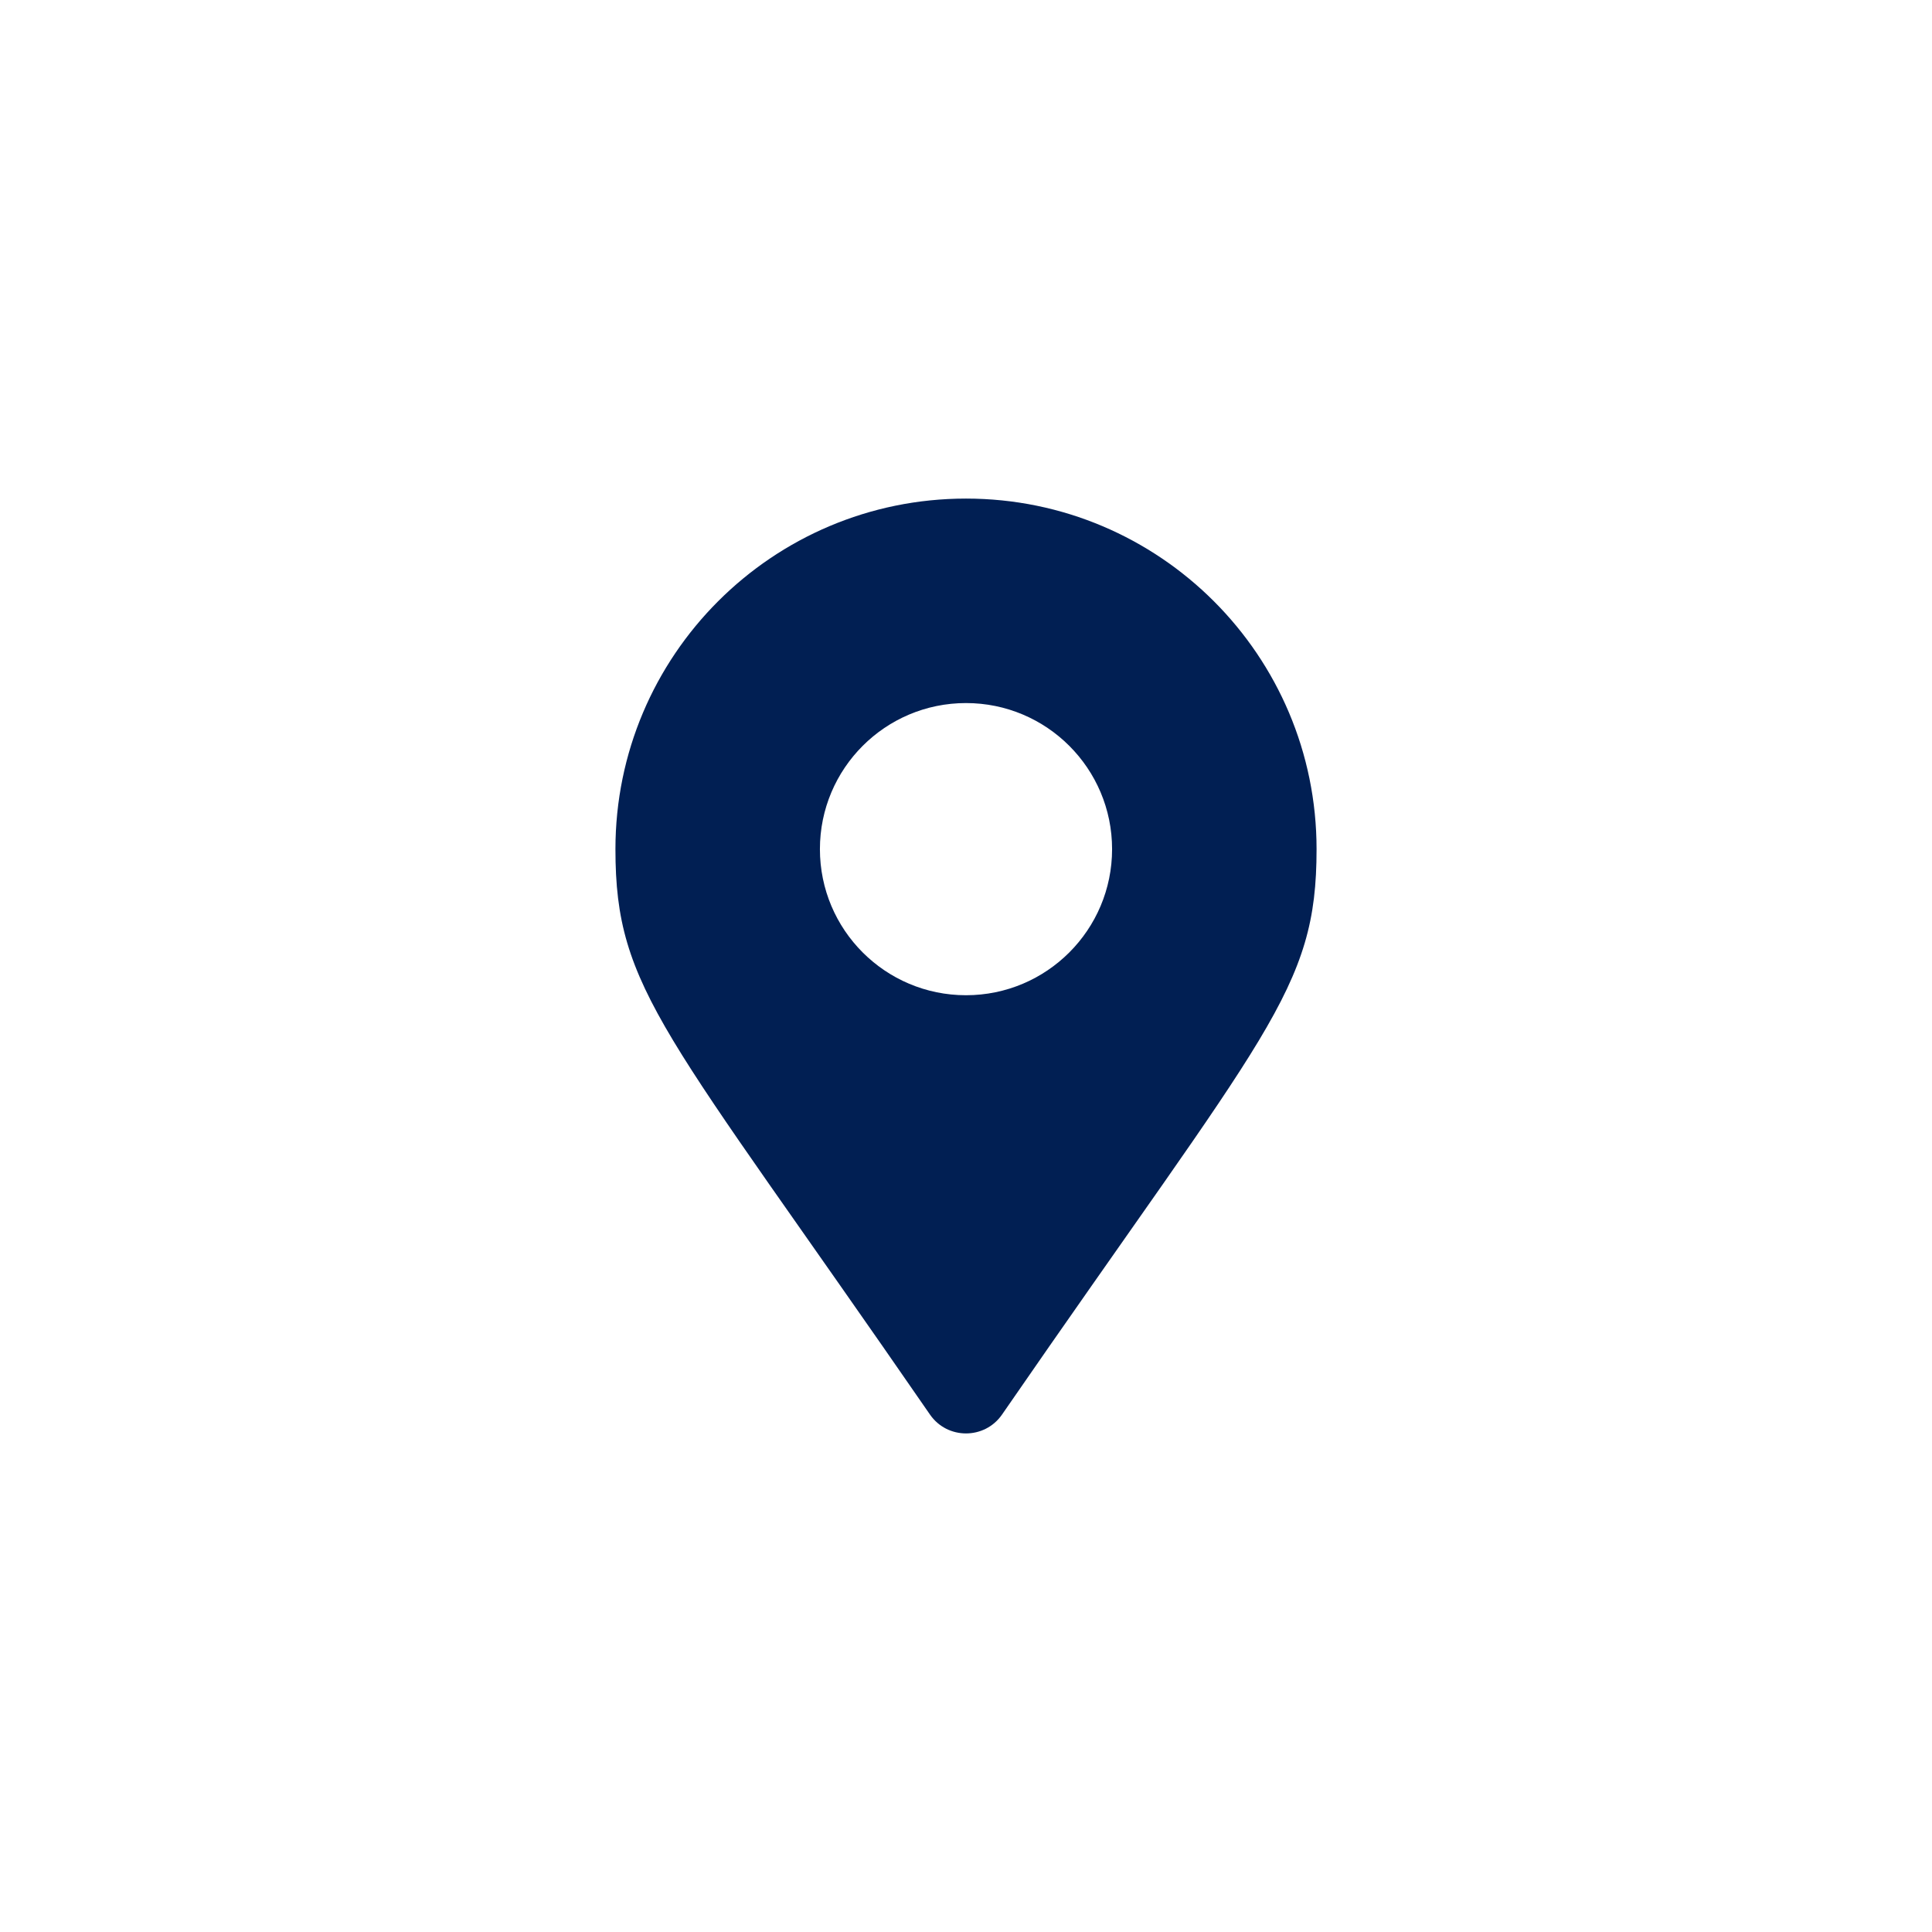 <?xml version="1.0" encoding="UTF-8"?>
<svg xmlns="http://www.w3.org/2000/svg" width="62" height="62" viewBox="0 0 62 62" fill="none">
  <rect width="62" height="62" fill="white"></rect>
  <g clip-path="url(#clip0_3379_3838)">
    <path d="M29.844 45.395C21.33 33.053 19.75 31.786 19.75 27.25C19.75 21.037 24.787 16 31 16C37.213 16 42.25 21.037 42.25 27.25C42.25 31.786 40.67 33.053 32.156 45.395C31.598 46.202 30.402 46.202 29.844 45.395ZM31 31.938C33.589 31.938 35.688 29.839 35.688 27.25C35.688 24.661 33.589 22.562 31 22.562C28.411 22.562 26.312 24.661 26.312 27.25C26.312 29.839 28.411 31.938 31 31.938Z" fill="#011F53"></path>
  </g>
  <defs>
    <clipPath id="clip0_3379_3838">
      <rect width="30" height="30" fill="white" transform="translate(16 16)"></rect>
    </clipPath>
  </defs>
</svg>
